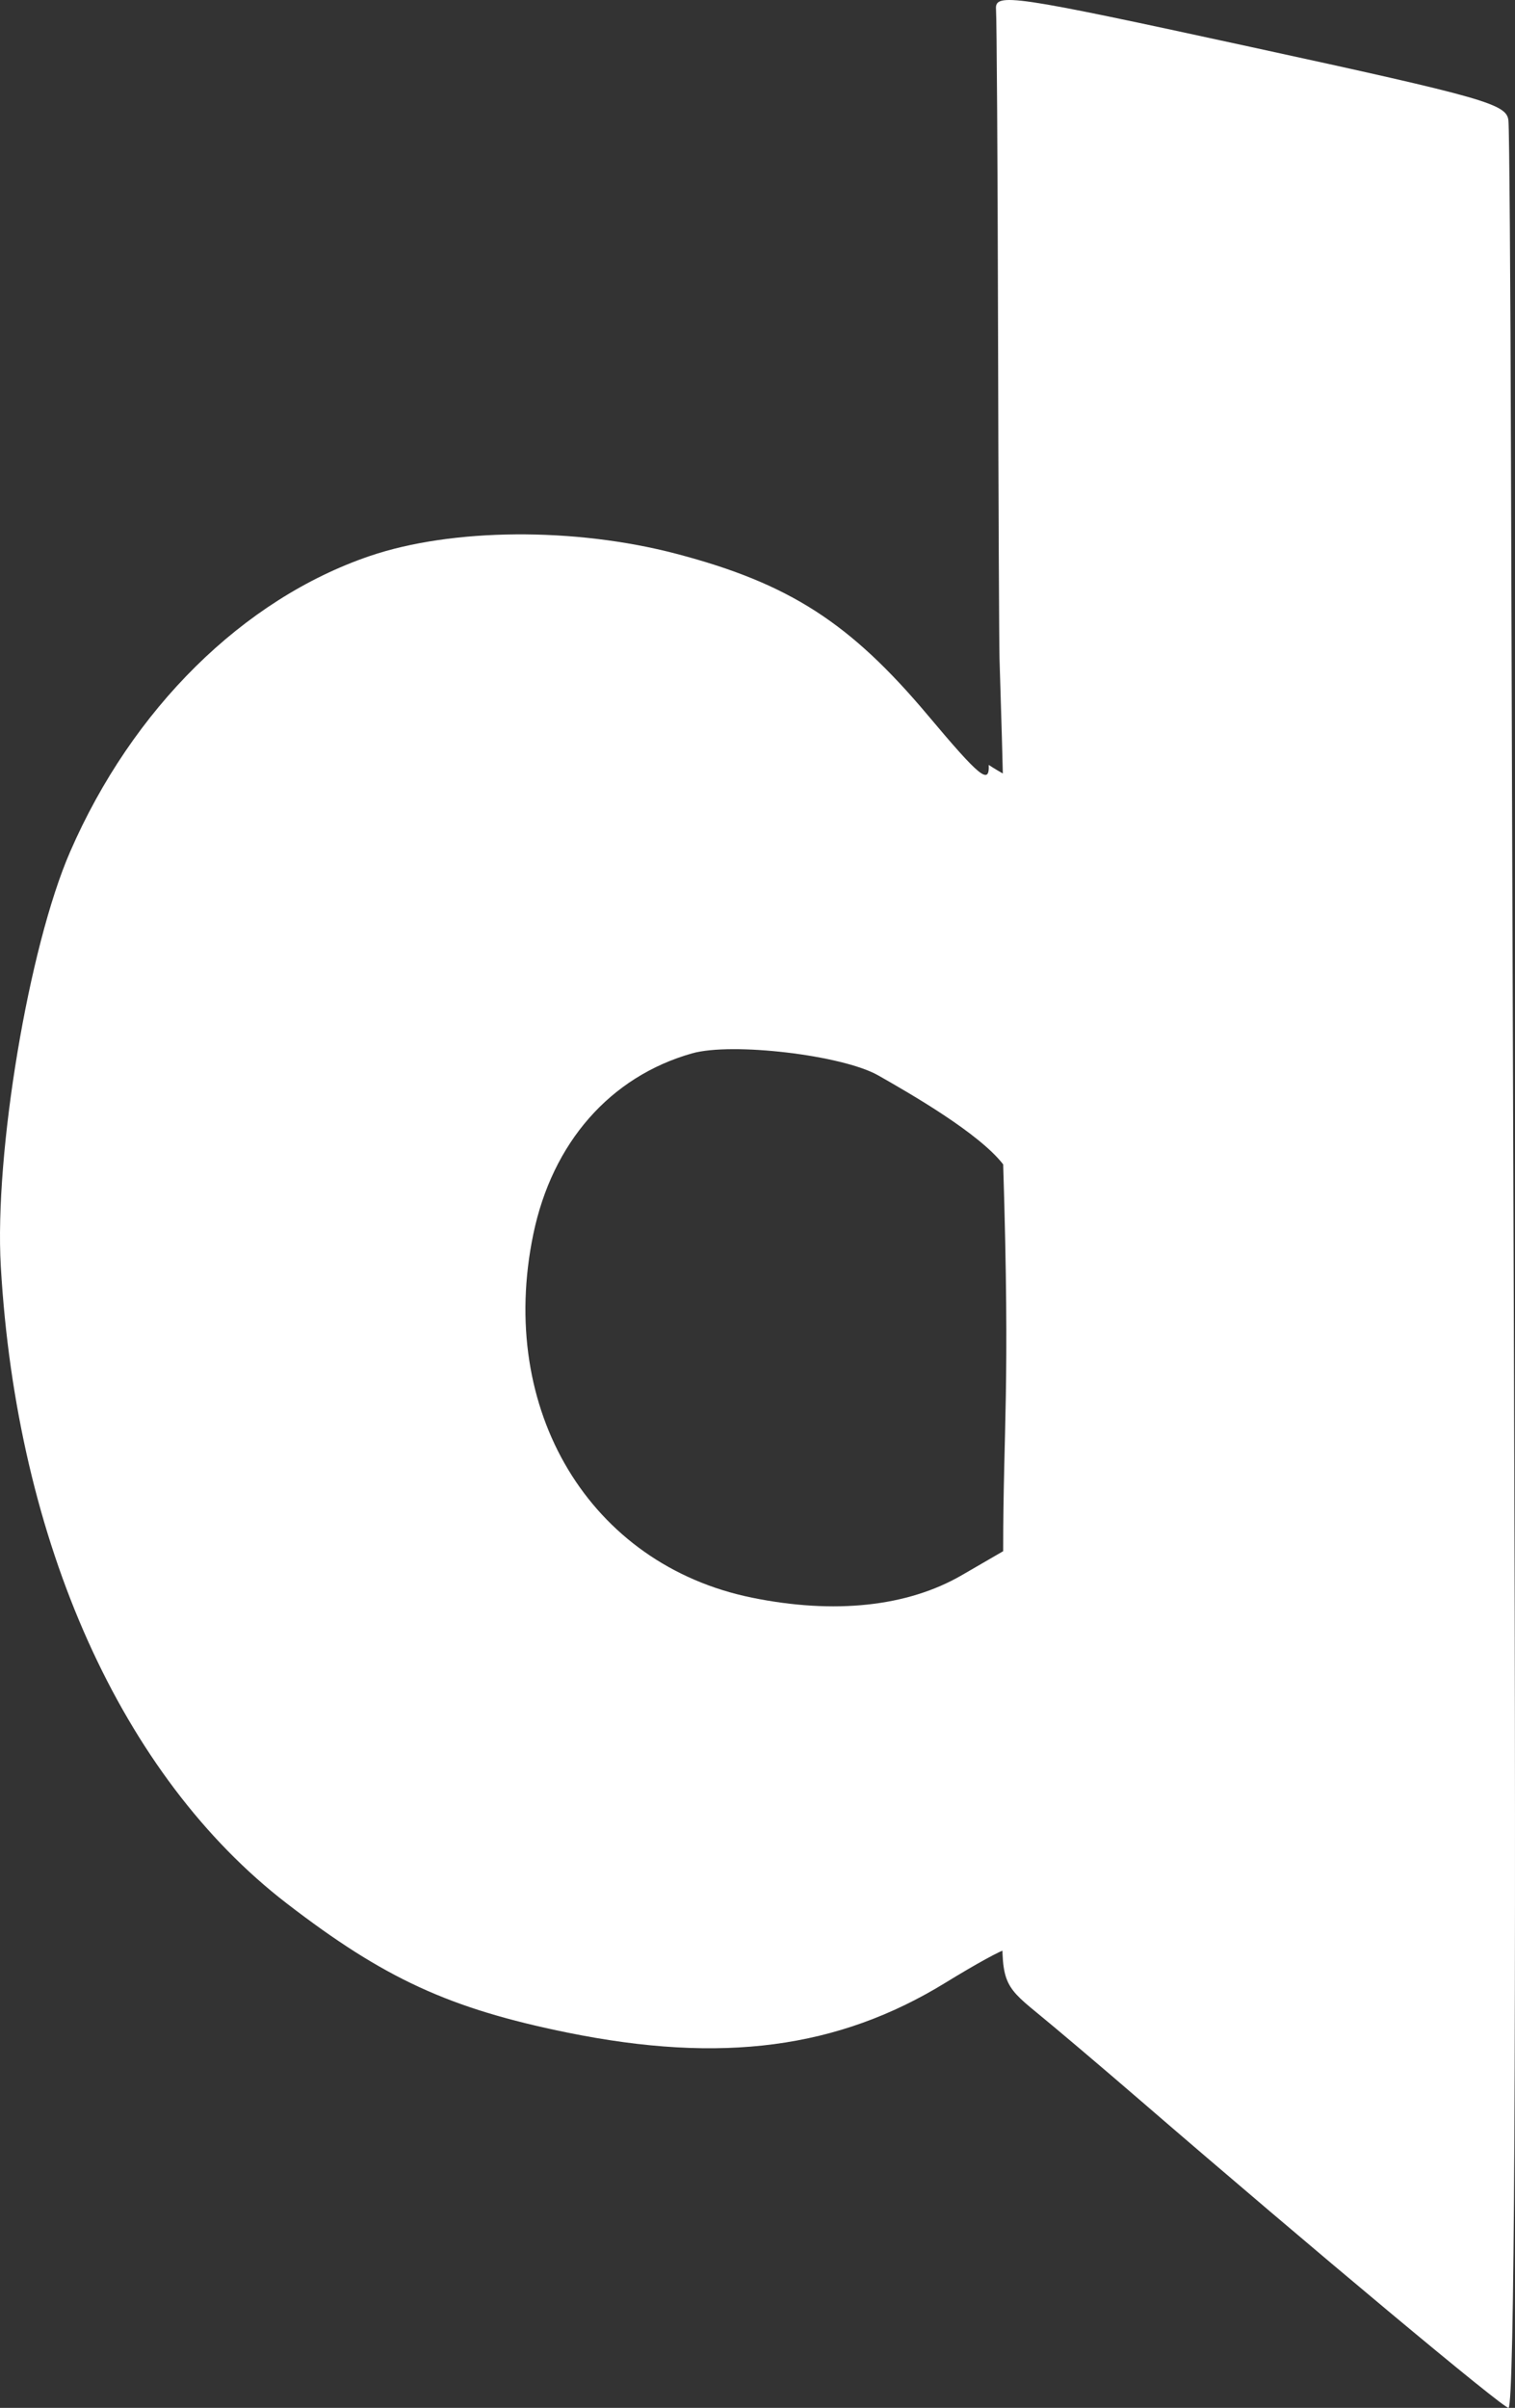 <svg width="404" height="642" viewBox="0 0 404 642" fill="none" xmlns="http://www.w3.org/2000/svg">
<rect x="0" y="0" width="404" height="642" fill="#333333" stroke="none"/>
<path fill-rule="evenodd" clip-rule="evenodd" d="M402.25 32.171C402.491 34.822 402.795 75.255 402.926 122.026C403.056 168.797 403.423 279.36 403.741 367.72C404.369 541.634 403.842 640.997 402.287 641.994C401.396 642.567 350.132 599.774 303.949 559.908C293.953 551.279 281.529 540.755 276.343 536.52C267.308 529.142 266.935 528.052 267.422 510.405C270.343 403.794 270.057 285.092 266.539 175.682C266.427 172.136 266.25 132.794 266.145 88.254C266.04 43.715 265.796 5.115 265.601 2.475C265.273 -2.011 269.711 -1.353 333.528 12.515C396.299 26.157 401.844 27.742 402.25 32.171Z" fill="white"/>
<path fill-rule="evenodd" clip-rule="evenodd" d="M369.09 394.167C370.105 454.857 370.861 506.468 371.348 547.988C339.097 541.421 348.503 543.337 339.098 541.422C339.243 531.291 268.633 520.093 267.94 519.952C267.25 519.812 260.151 523.712 252.163 528.621C223.524 546.221 192.46 550.322 151.273 541.935C119.863 535.539 102.508 527.555 76.507 507.535C32.446 473.611 4.458 411.282 0.213 337.635C-1.527 307.467 7.661 252.484 18.681 227.142C35.287 188.941 64.817 159.778 98.548 148.267C120.489 140.778 153.243 140.533 180.351 147.656C210.421 155.555 226.678 166 247.506 190.806C261.329 207.267 263.903 209.359 263.658 203.945C311.838 235.624 365.388 172.704 369.09 394.167ZM234.21 286.739C242.909 291.696 261.038 302.102 267.514 310.454C269.404 371.092 267.514 380.32 267.514 413.589L256.493 419.979C242.002 428.385 222.567 430.47 200.538 425.985C157.277 417.175 132.484 375.977 142.216 329.066C147.285 304.627 162.724 287.045 184.548 280.856C195.215 277.83 224.708 281.325 234.21 286.739Z" fill="white"/>
</svg>
